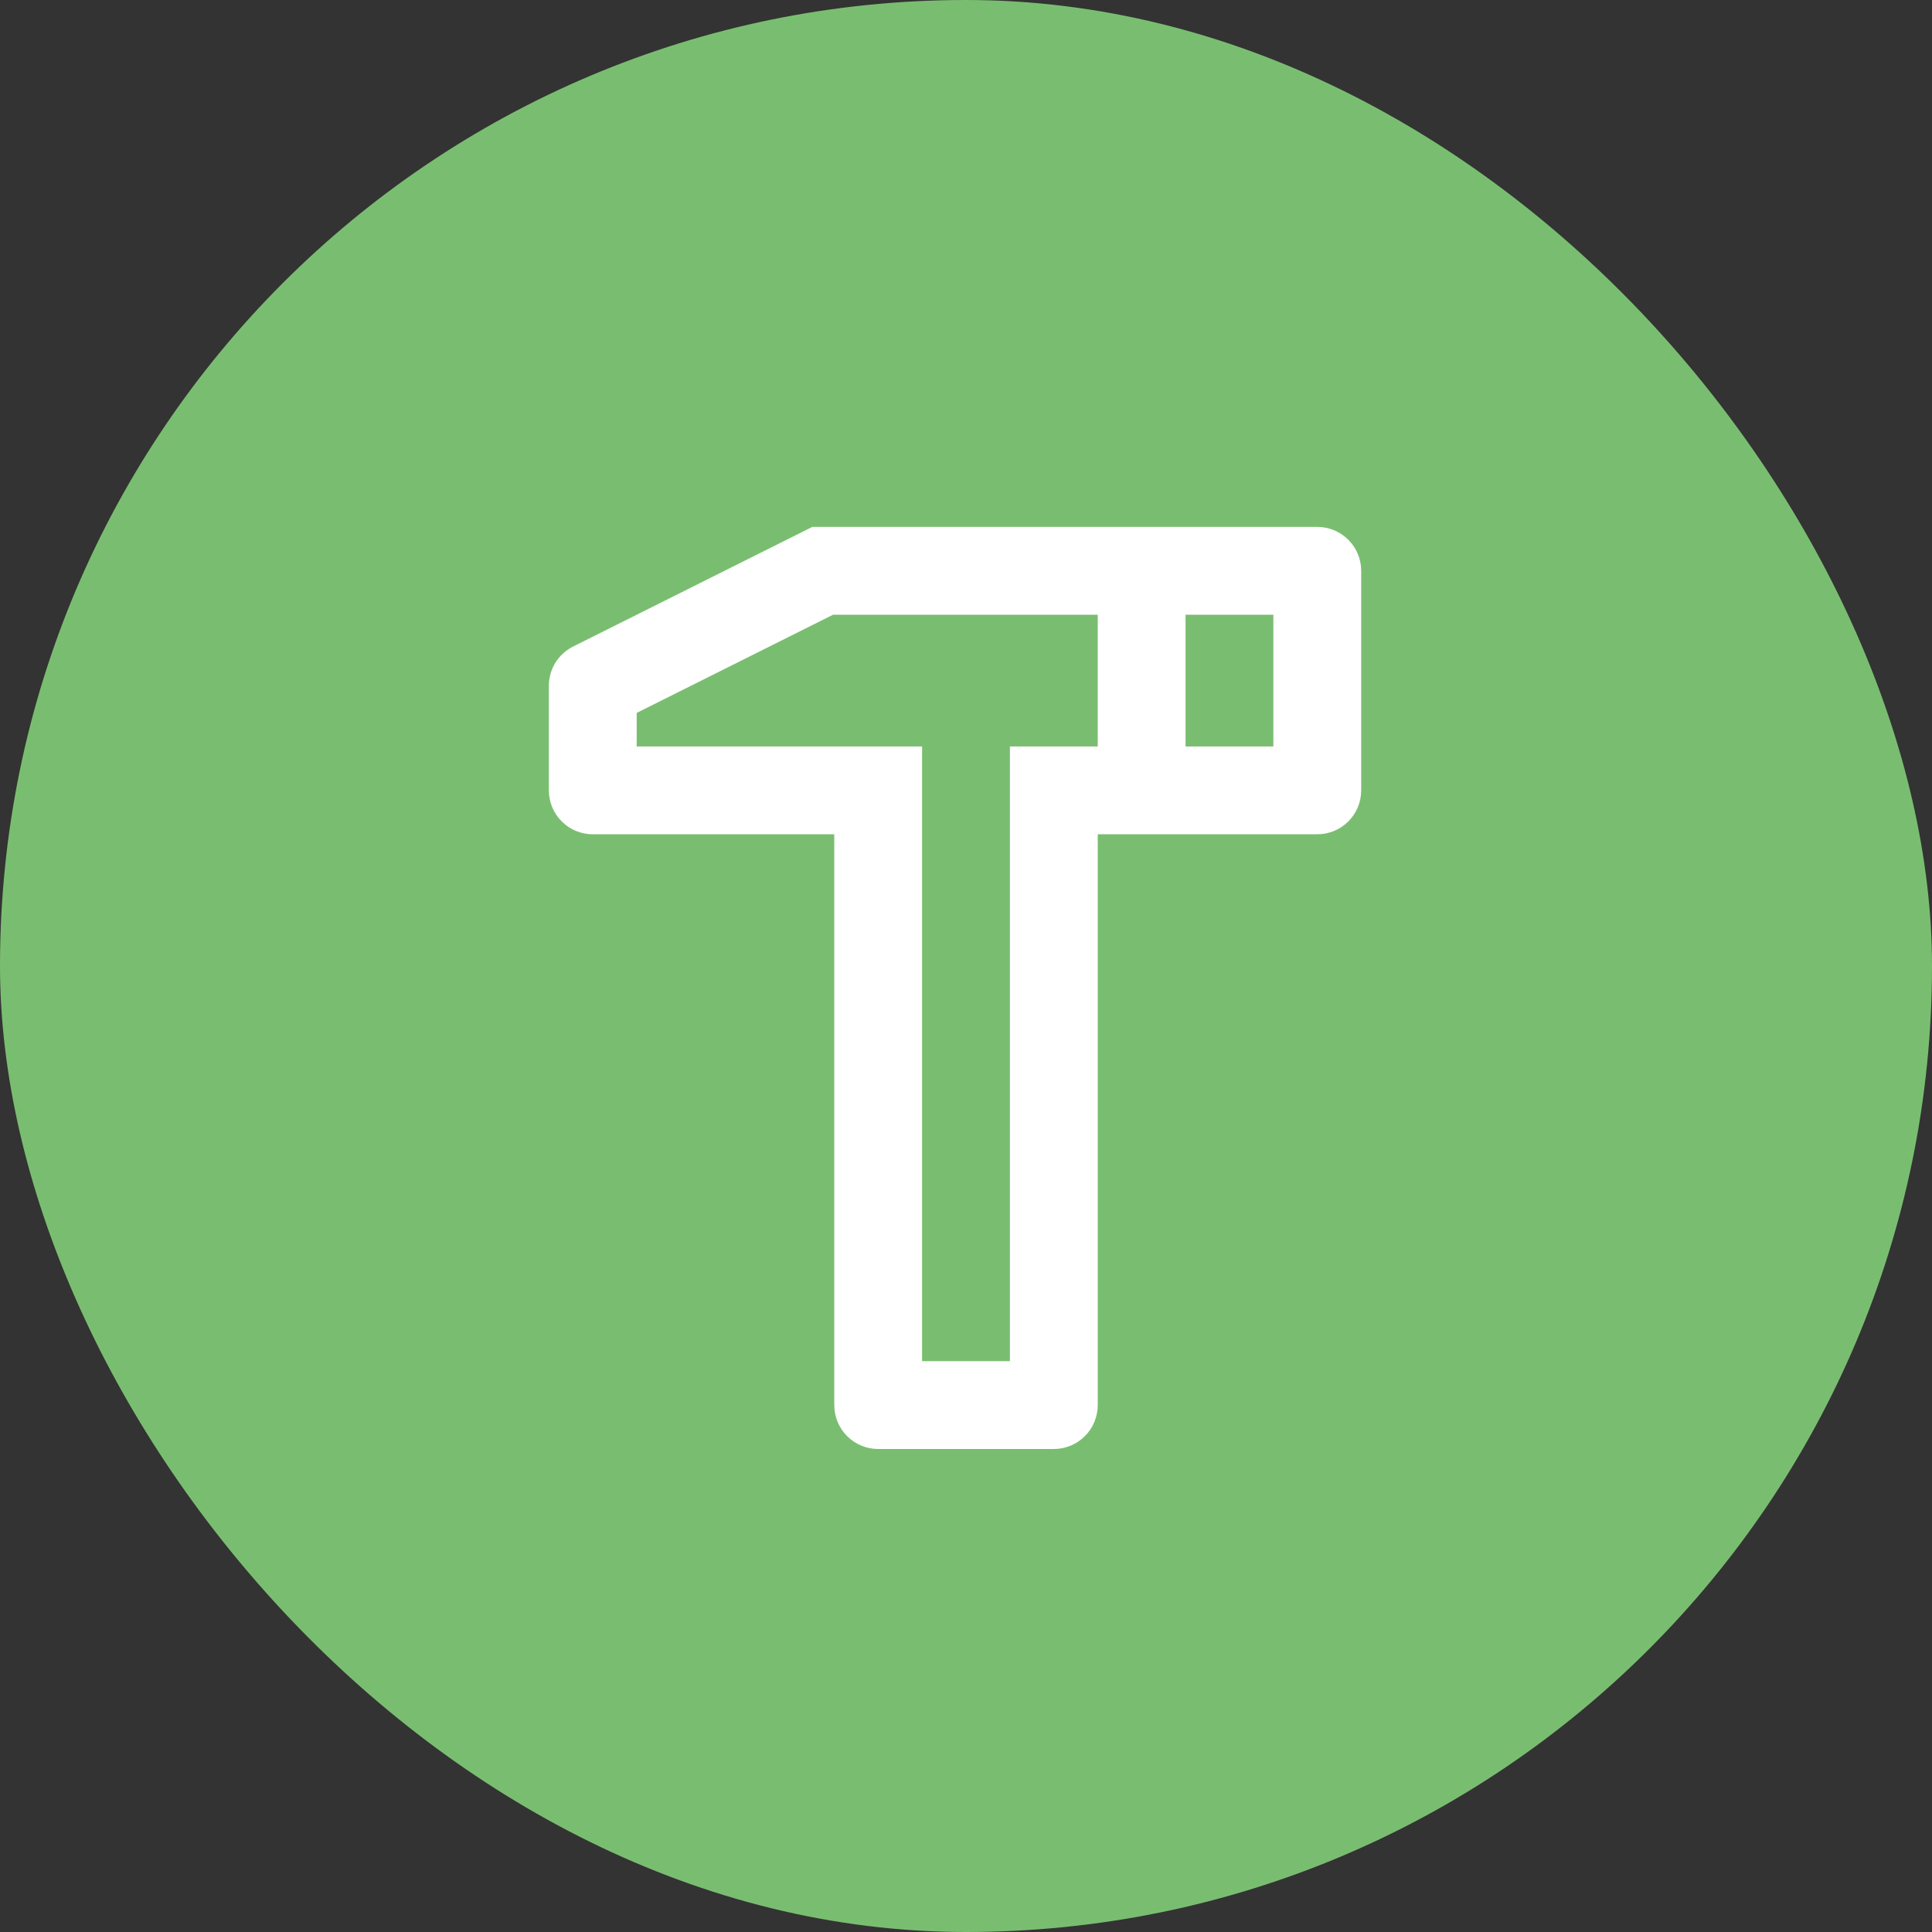 <svg width="44" height="44" viewBox="0 0 44 44" fill="none" xmlns="http://www.w3.org/2000/svg">
<rect x="0" y="0" width="44" height="44" fill="#333333" stroke="none"/>
<rect width="44" height="44" rx="22" fill="#79BE70"/>
<g clip-path="url(#clip0_1452_63070)">
<mask id="mask0_1452_63070" style="mask-type:luminance" maskUnits="userSpaceOnUse" x="10" y="10" width="24" height="24">
<path d="M34 10H10V34H34V10Z" fill="white"/>
</mask>
<g mask="url(#mask0_1452_63070)">
<path d="M30 12C30.265 12 30.52 12.105 30.707 12.293C30.895 12.48 31 12.735 31 13V18C31 18.265 30.895 18.52 30.707 18.707C30.52 18.895 30.265 19 30 19H25V32C25 32.265 24.895 32.52 24.707 32.707C24.52 32.895 24.265 33 24 33H20C19.735 33 19.48 32.895 19.293 32.707C19.105 32.52 19 32.265 19 32V19H13.5C13.235 19 12.98 18.895 12.793 18.707C12.605 18.52 12.5 18.265 12.5 18V15.618C12.5 15.432 12.552 15.25 12.649 15.092C12.747 14.935 12.887 14.807 13.053 14.724L18.5 12H30ZM25 14H18.972L14.5 16.236V17H21V31H23V17H25V14ZM29 14H27V17H29V14Z" fill="white"/>
</g>
</g>
<defs>
<clipPath id="clip0_1452_63070">
<rect width="24" height="24" fill="white" transform="translate(10 10)"/>
</clipPath>
</defs>
</svg>
